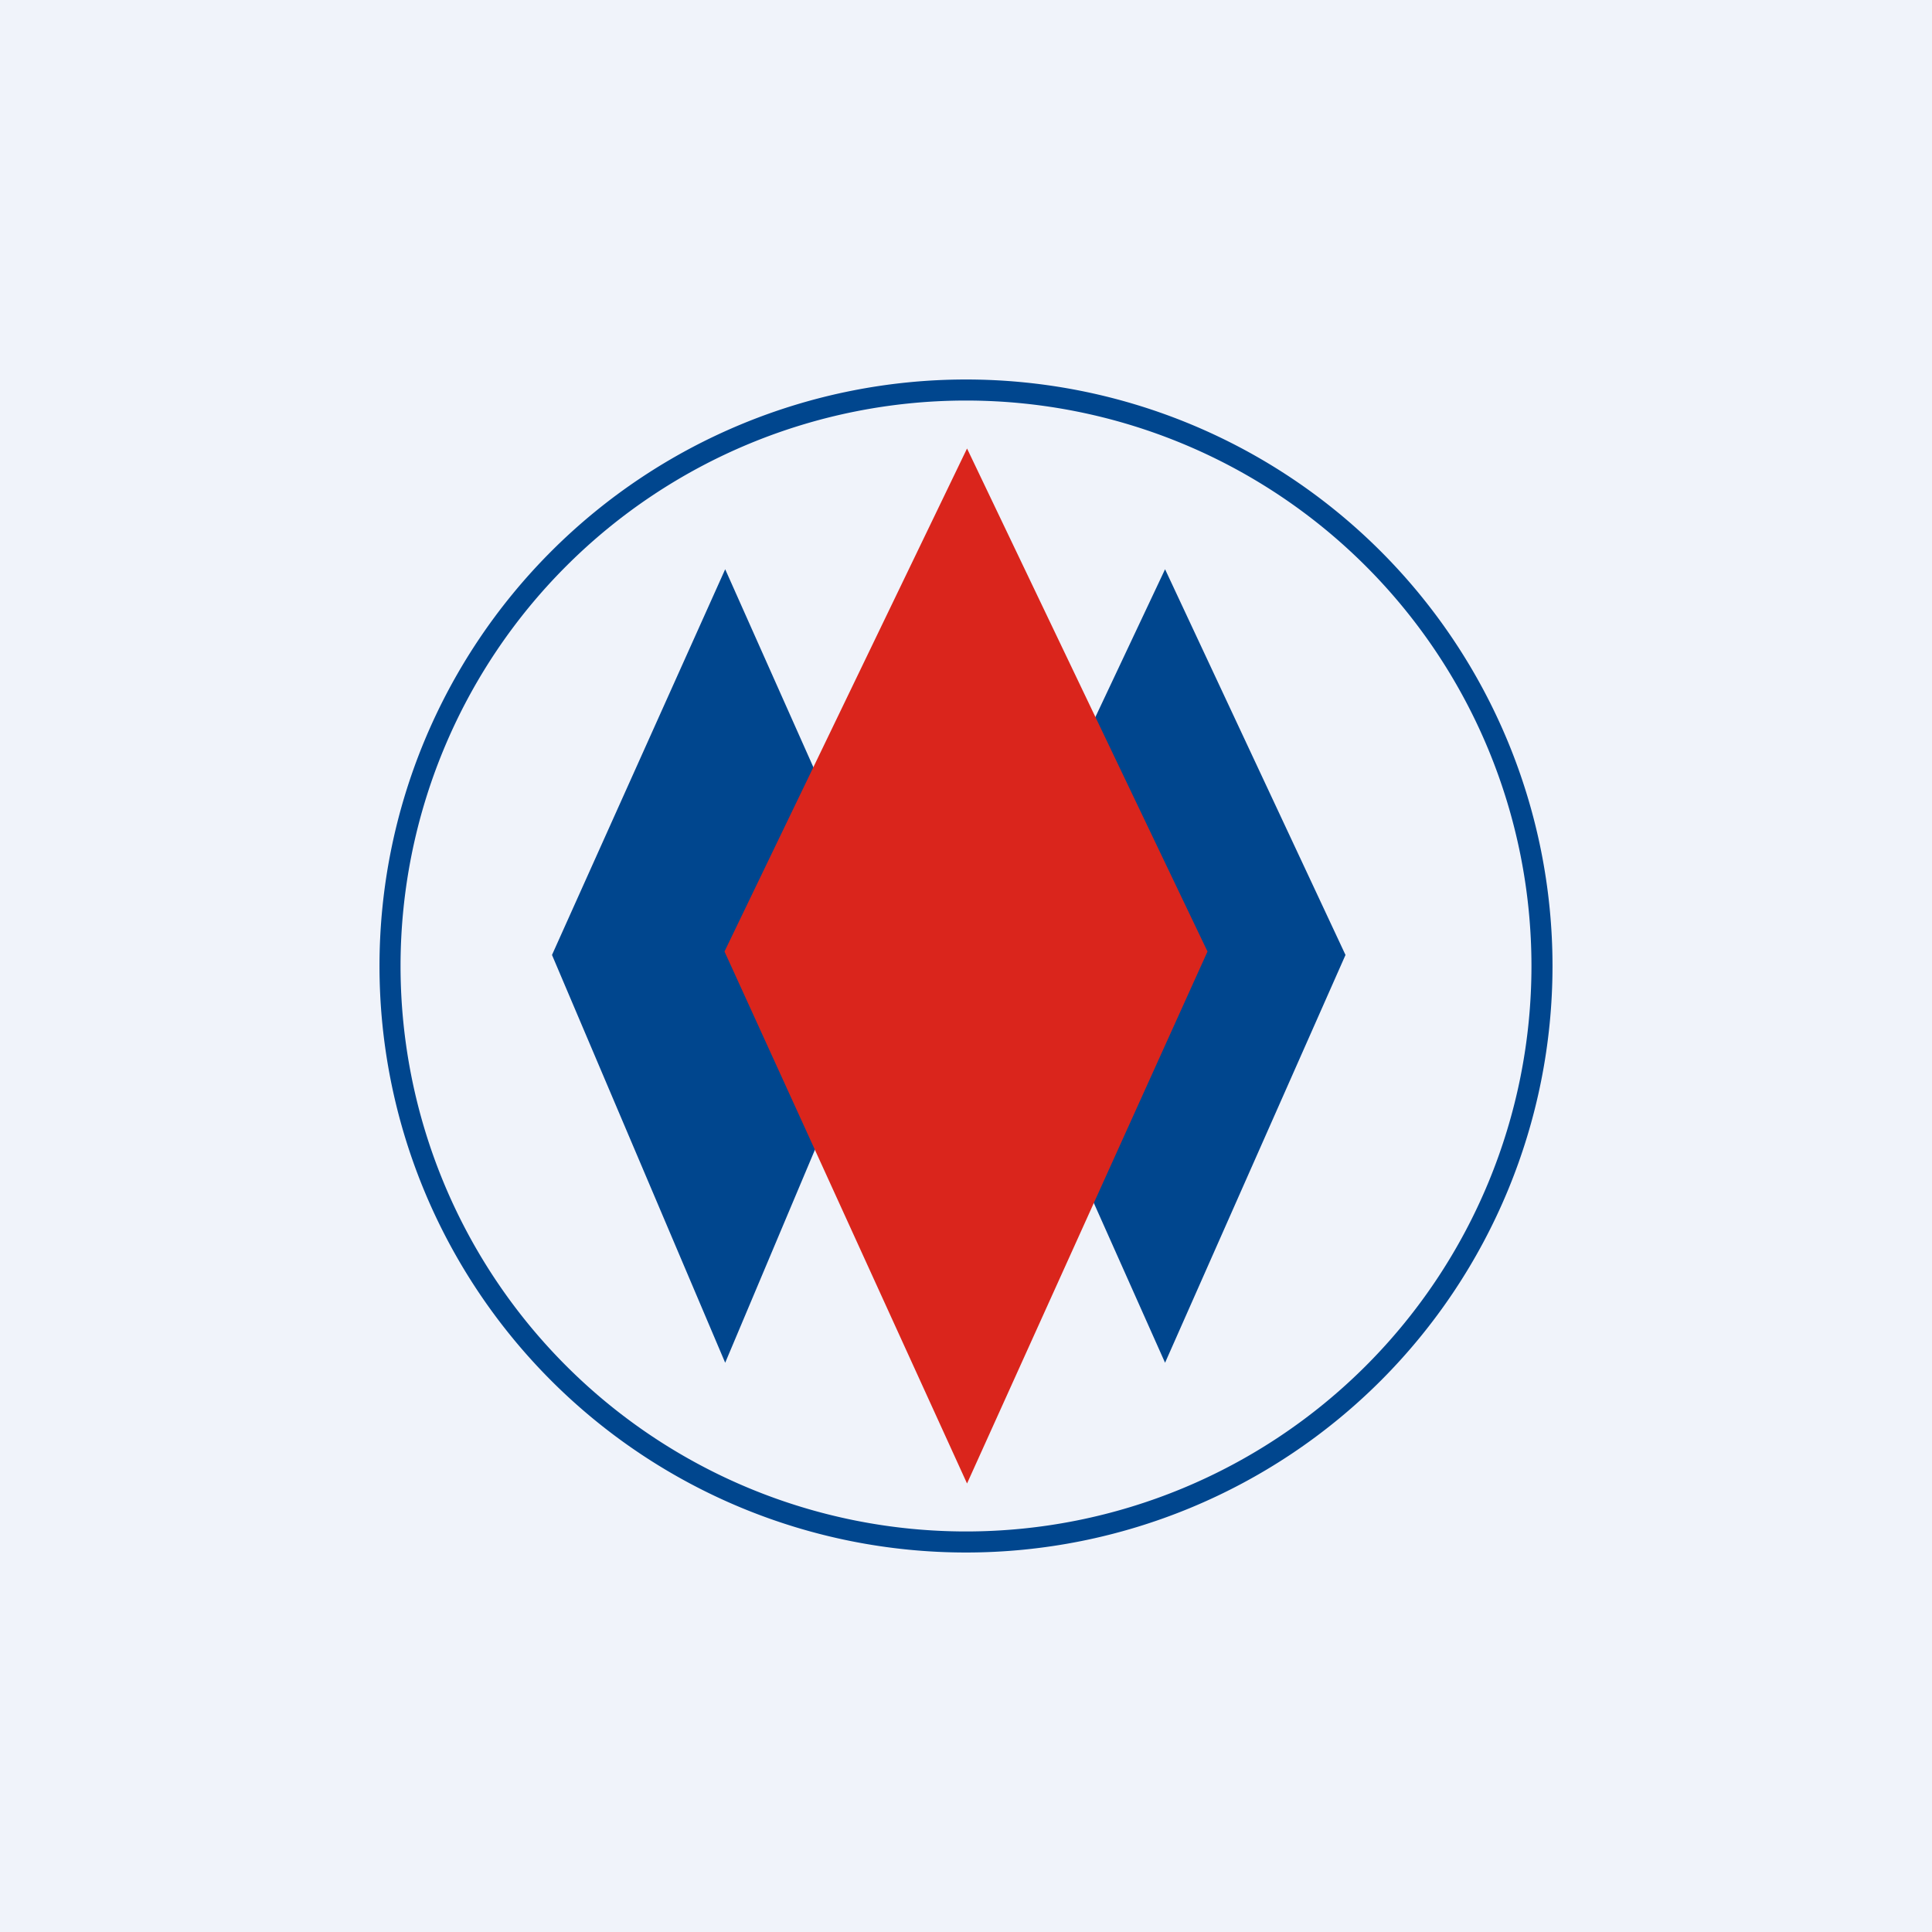 <!-- by TradingView --><svg width="56" height="56" viewBox="0 0 56 56" xmlns="http://www.w3.org/2000/svg"><path fill="#F0F3FA" d="M0 0h56v56H0z"/><path fill-rule="evenodd" d="M28 45a17 17 0 1 0 0-34 17 17 0 0 0 0 34Zm0-.61a16.39 16.39 0 1 0 0-32.78 16.39 16.39 0 0 0 0 32.78Z" fill="#00468E"/><path d="m16 27.68 5.02 11.82L26 27.68 21.02 16.5 16 27.68ZM28.5 27.68l5.27 11.82L39 27.68 33.77 16.5 28.5 27.68Z" fill="#00468E"/><path d="M21 27.58 28.03 43 35 27.58 28.03 13 21 27.58Z" fill="#DA251C"/></svg>